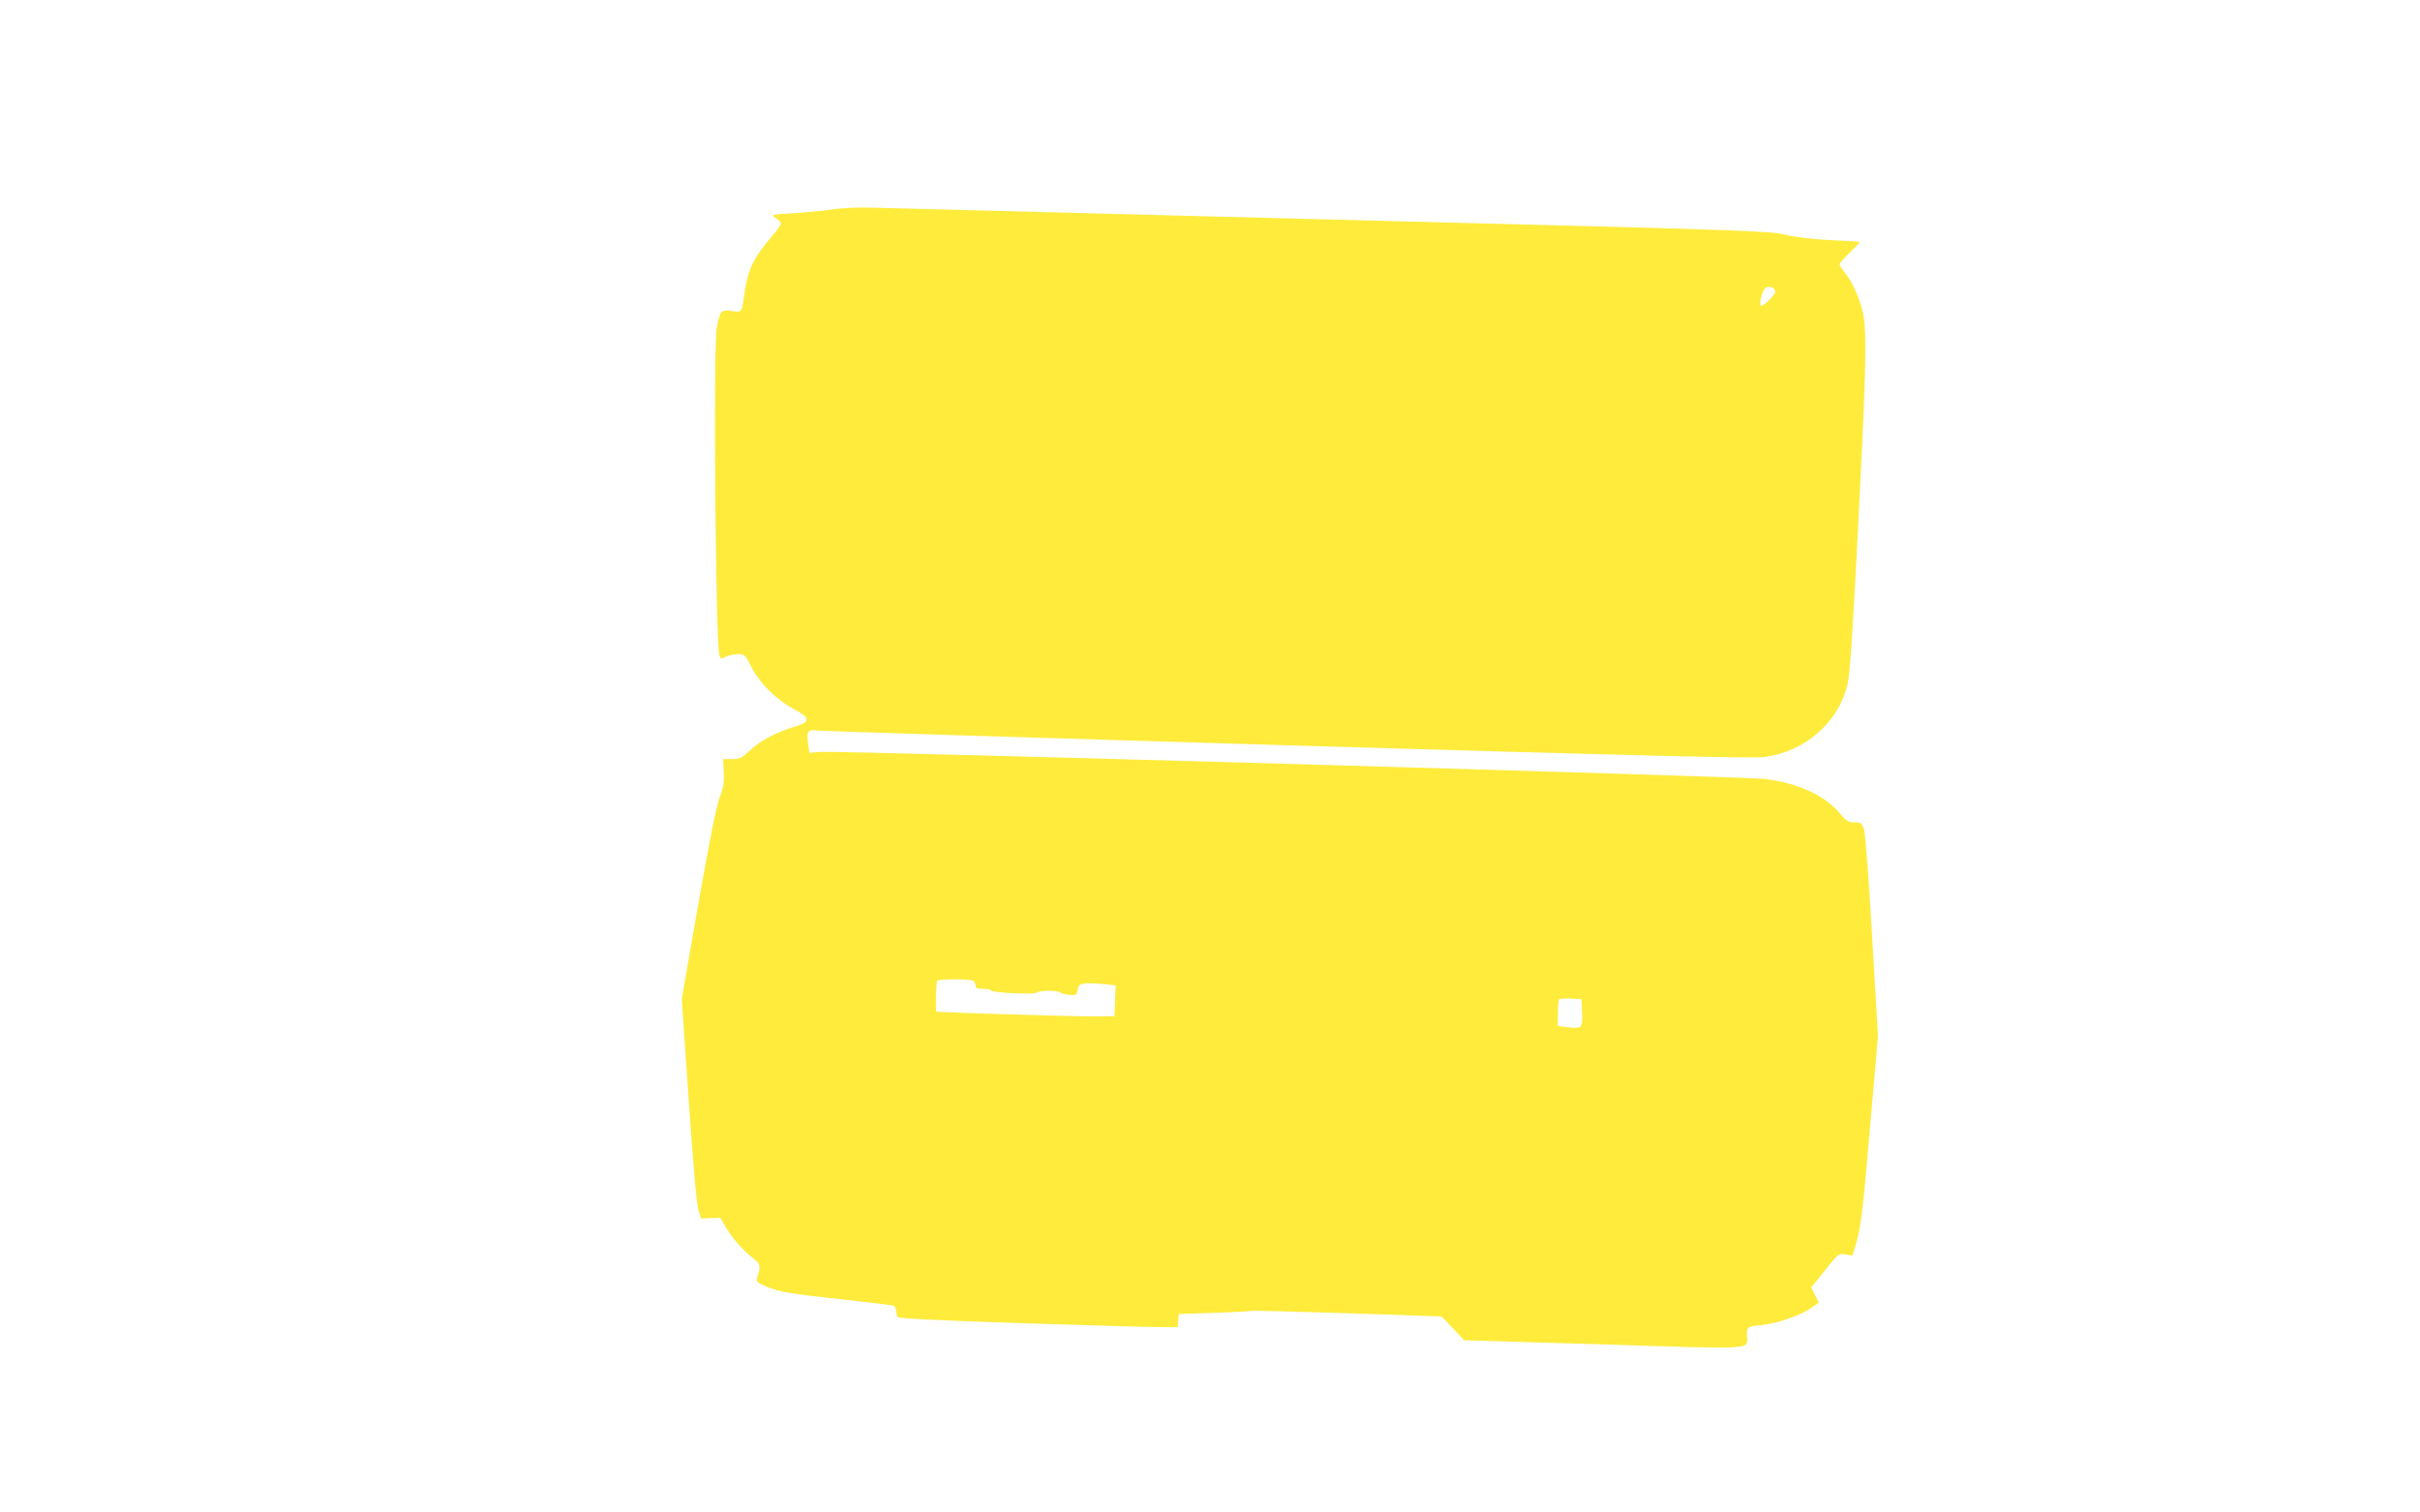 <?xml version="1.0" standalone="no"?>
<!DOCTYPE svg PUBLIC "-//W3C//DTD SVG 20010904//EN"
 "http://www.w3.org/TR/2001/REC-SVG-20010904/DTD/svg10.dtd">
<svg version="1.0" xmlns="http://www.w3.org/2000/svg"
 width="1280pt" height="800pt" viewBox="0 0 1280 800"
 preserveAspectRatio="xMidYMid meet">
<g transform="translate(0,800) scale(0.1,-0.1)"
fill="#ffeb3b" stroke="none">
<path d="M4399 6892 c-46 -7 -138 -16 -204 -20 -119 -7 -119 -7 -92 -25 15 -9
27 -23 27 -30 0 -7 -19 -35 -43 -62 -98 -113 -130 -177 -147 -292 -17 -121
-14 -116 -70 -108 -57 8 -62 2 -79 -90 -19 -100 -6 -1670 14 -1731 6 -20 9
-21 33 -8 15 8 44 14 64 14 36 0 39 -2 72 -67 43 -86 133 -175 223 -222 90
-48 92 -69 8 -94 -96 -29 -183 -74 -237 -125 -45 -42 -55 -47 -97 -47 l-46 0
3 -69 c3 -56 -1 -82 -22 -135 -17 -46 -52 -221 -113 -566 l-87 -499 37 -536
c22 -327 42 -552 51 -580 l14 -45 51 2 51 2 27 -47 c32 -56 93 -126 146 -167
40 -31 42 -40 22 -103 -7 -19 -1 -25 46 -46 67 -29 125 -39 422 -71 131 -14
244 -28 252 -31 8 -4 15 -16 15 -28 0 -11 4 -26 8 -32 5 -8 209 -18 667 -33
363 -12 695 -21 737 -21 l77 0 3 35 3 35 185 6 c102 3 188 8 192 10 4 3 234
-3 510 -12 l503 -17 60 -63 60 -63 738 -22 c823 -26 757 -30 757 48 0 47 -1
46 95 57 73 9 198 53 244 87 l41 29 -20 40 -20 40 72 90 c72 90 73 91 110 85
l36 -6 16 53 c30 106 36 151 77 625 l42 483 -31 527 c-17 304 -36 544 -43 566
-11 34 -15 37 -50 37 -32 0 -42 6 -78 48 -80 96 -225 162 -399 182 -111 13
-4895 150 -4989 143 l-62 -5 -6 46 c-11 68 -3 79 48 72 23 -3 1141 -38 2483
-78 1926 -57 2459 -70 2525 -62 219 28 400 188 443 394 11 51 27 296 51 765
42 814 49 1052 34 1158 -11 83 -56 192 -103 247 -14 17 -26 36 -26 42 0 6 25
34 56 64 30 30 54 54 52 55 -2 1 -73 5 -158 9 -98 5 -186 16 -240 29 -81 20
-198 24 -2410 80 -1279 33 -2375 62 -2436 63 -61 2 -149 -3 -195 -10z m4991
-435 c0 -17 -68 -83 -76 -74 -10 10 5 75 22 92 17 17 54 5 54 -18z m-4246
-3643 c9 -3 16 -15 16 -25 0 -15 7 -19 40 -19 22 0 40 -4 40 -8 0 -13 232 -24
244 -12 12 12 109 13 122 1 5 -5 27 -11 49 -13 37 -3 40 -1 45 27 4 26 10 30
40 33 19 2 63 1 98 -3 l63 -7 -3 -81 -3 -82 -110 -1 c-93 -1 -825 21 -832 25
-6 3 -2 158 4 164 8 9 166 9 187 1z m3224 -170 c3 -83 0 -86 -78 -77 l-50 6 0
67 c0 37 3 70 7 74 4 4 32 6 63 4 l55 -3 3 -71z"/>
</g>
</svg>

